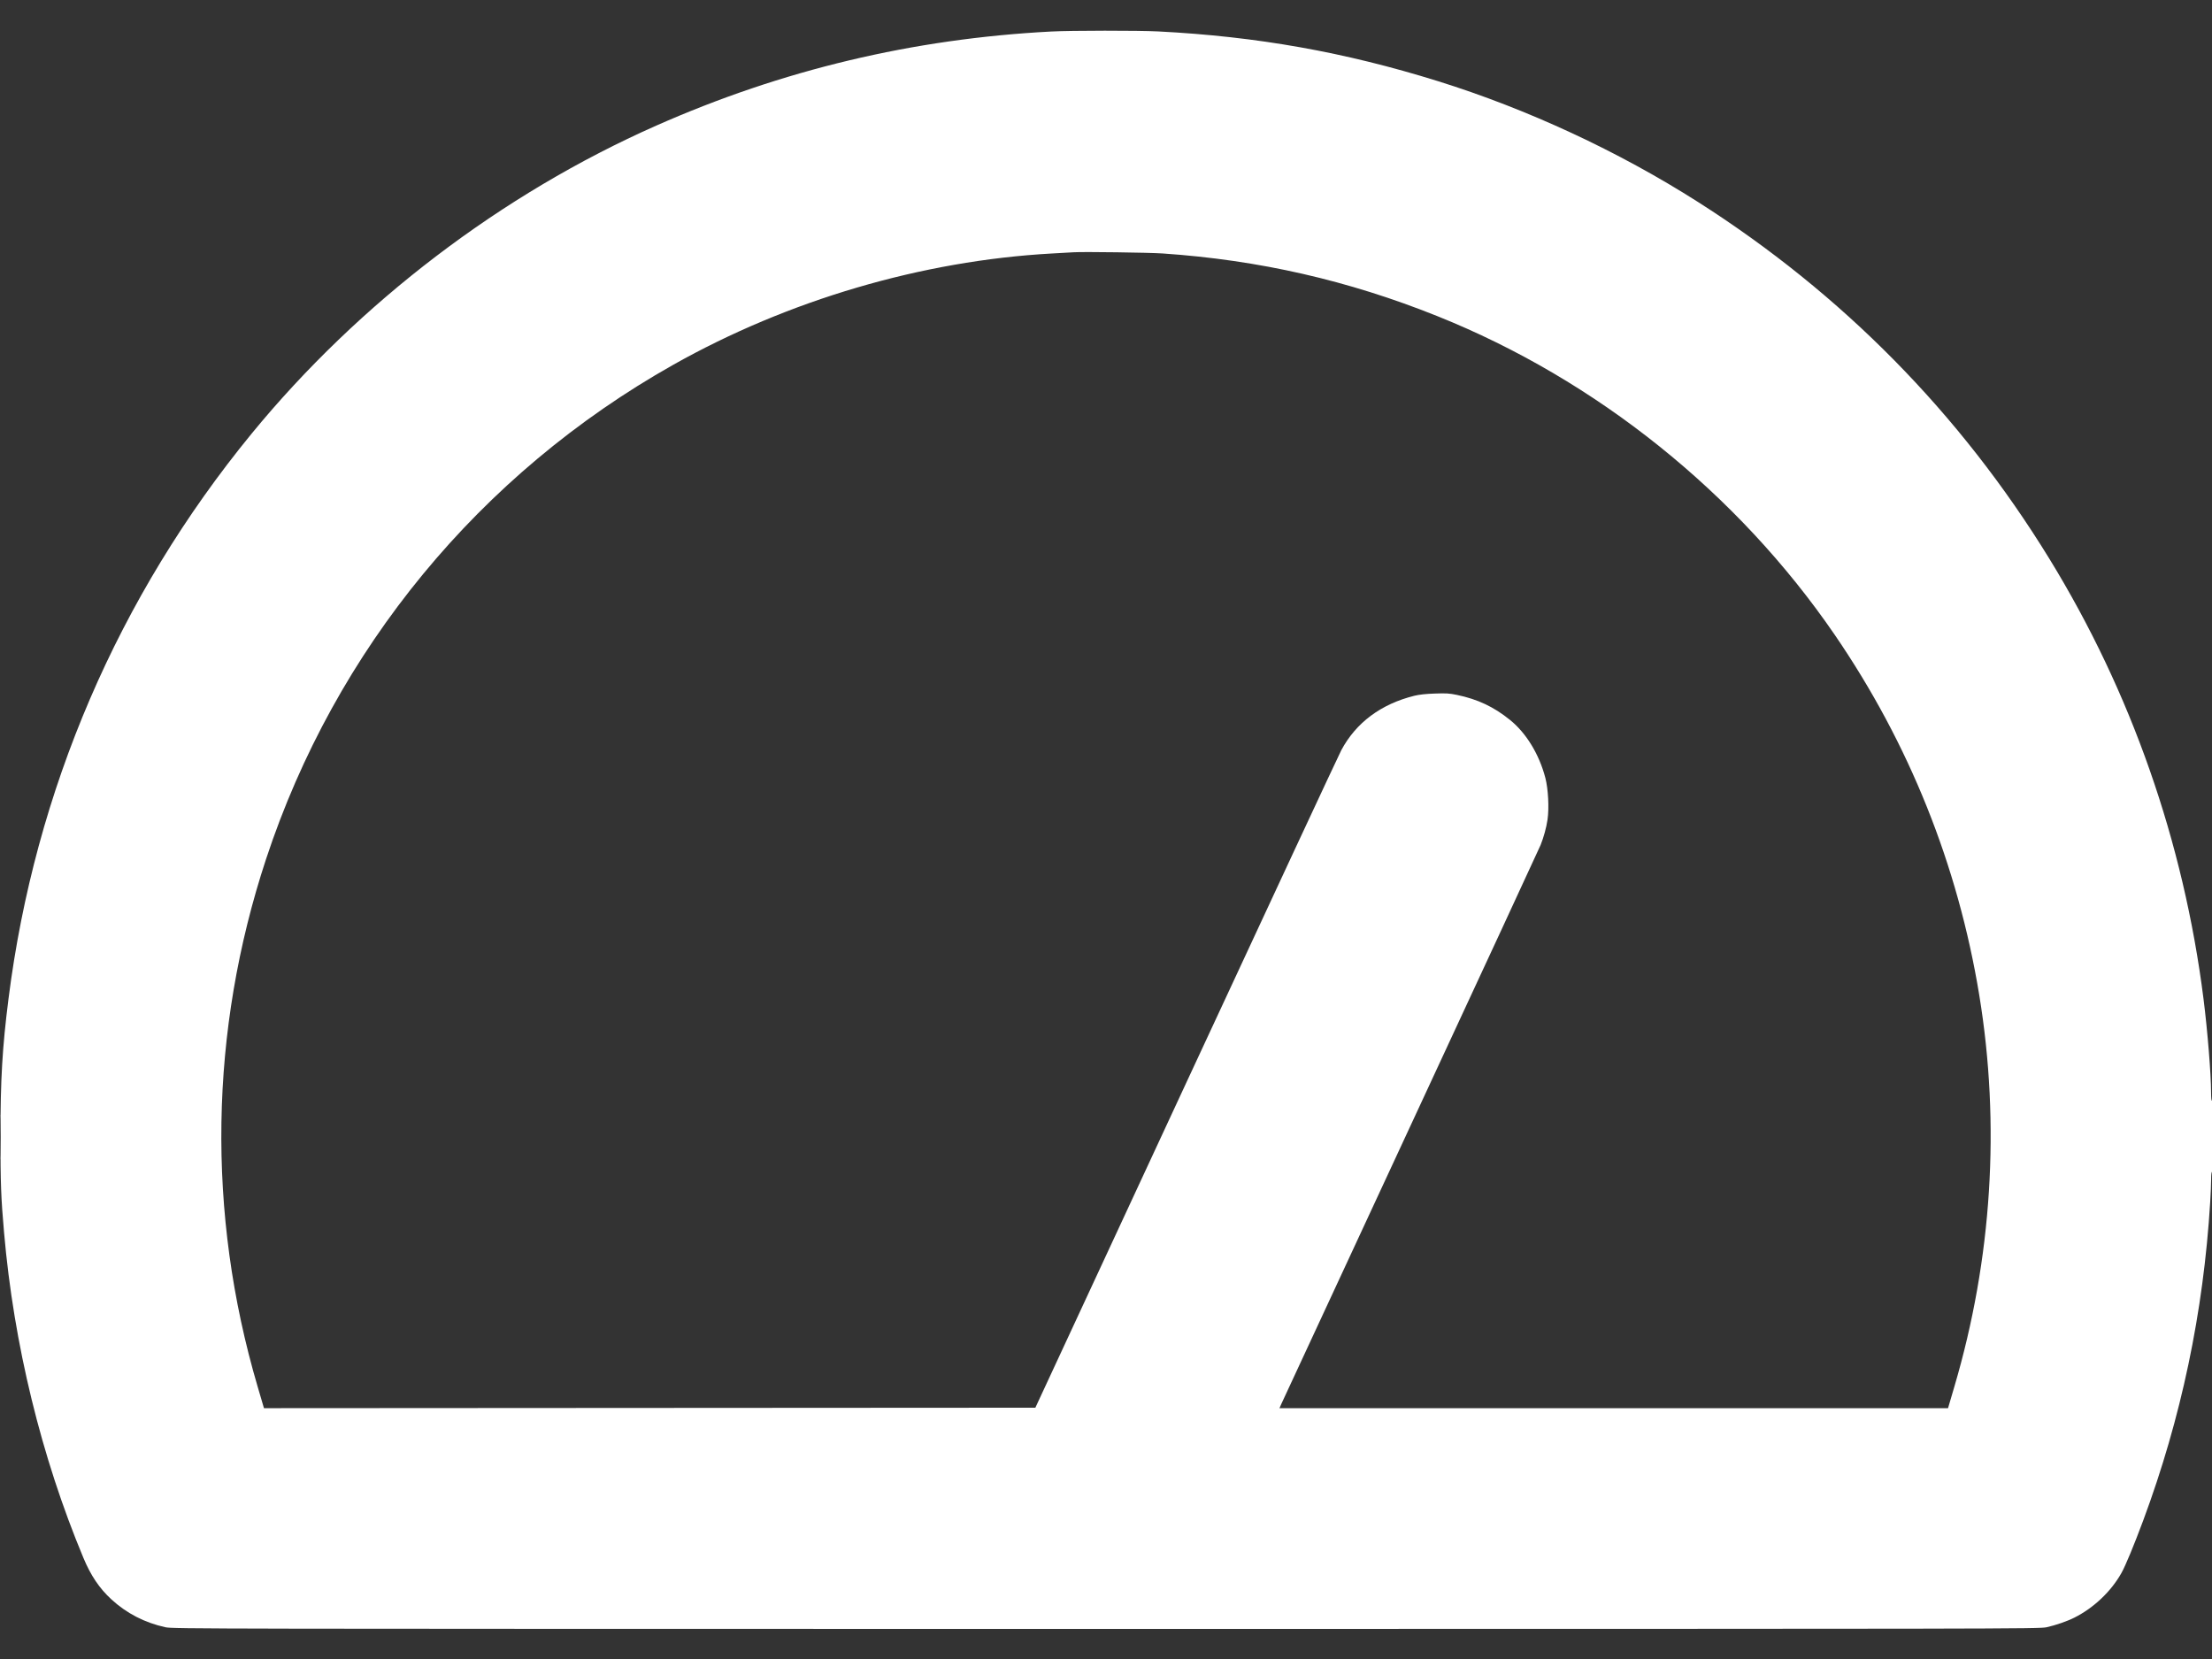 <svg width="48" height="36" viewBox="0 0 48 36" fill="none" xmlns="http://www.w3.org/2000/svg">
<rect x="0" y="0" width="48" height="36" fill="#333333" stroke="none"/>
<path fill-rule="evenodd" clip-rule="evenodd" d="M22.81 0.684C19.814 0.84 16.973 1.517 14.24 2.726C10.888 4.209 7.792 6.566 5.461 9.409C2.567 12.94 0.757 17.147 0.184 21.677C0.05 22.732 0.01 23.423 0.01 24.662C0.01 25.667 0.022 25.997 0.088 26.745C0.298 29.163 0.897 31.621 1.809 33.803C1.969 34.188 2.157 34.466 2.414 34.703C2.746 35.009 3.139 35.212 3.59 35.311C3.749 35.346 4.307 35.347 24 35.347C43.693 35.347 44.251 35.346 44.41 35.311C44.606 35.268 44.858 35.181 45.014 35.102C45.434 34.891 45.812 34.532 46.035 34.133C46.124 33.974 46.303 33.542 46.507 32.995C47.331 30.778 47.815 28.479 47.961 26.083C47.972 25.909 47.981 25.691 47.981 25.598C47.981 25.499 47.989 25.43 48 25.43C48.013 25.43 48.019 25.158 48.019 24.652C48.019 24.137 48.013 23.877 48 23.885C47.988 23.892 47.981 23.829 47.98 23.708C47.98 23.314 47.903 22.366 47.816 21.677C47.386 18.273 46.245 15.014 44.471 12.125C42.539 8.977 39.973 6.372 36.84 4.379C35.113 3.28 33.144 2.366 31.2 1.76C29.178 1.13 27.281 0.792 25.133 0.682C24.701 0.66 23.247 0.661 22.81 0.684ZM23.299 5.474C23.236 5.477 23.02 5.49 22.819 5.501C20.006 5.658 17.1 6.513 14.609 7.916C10.411 10.281 7.274 14.09 5.773 18.643C4.544 22.373 4.481 26.326 5.591 30.091L5.728 30.557L14.098 30.552L22.467 30.547L25.744 23.491C27.547 19.61 29.059 16.365 29.106 16.279C29.426 15.681 29.967 15.278 30.691 15.098C30.793 15.073 30.941 15.056 31.133 15.05C31.377 15.041 31.45 15.045 31.613 15.079C32.062 15.172 32.414 15.337 32.765 15.621C33.118 15.905 33.399 16.365 33.534 16.88C33.596 17.118 33.618 17.535 33.581 17.786C33.556 17.958 33.498 18.169 33.431 18.336C33.41 18.389 32.147 21.115 30.624 24.393C29.101 27.672 27.834 30.401 27.809 30.456L27.764 30.557H35.018H42.272L42.409 30.091C43.226 27.321 43.411 24.405 42.949 21.59C42.486 18.771 41.426 16.129 39.814 13.776C37.708 10.703 34.642 8.244 31.19 6.86C29.255 6.084 27.322 5.643 25.229 5.5C24.933 5.48 23.52 5.461 23.299 5.474ZM0.009 24.672C0.009 25.105 0.011 25.285 0.014 25.072C0.017 24.858 0.017 24.504 0.014 24.284C0.011 24.065 0.009 24.239 0.009 24.672Z" fill="white"/>
</svg>
